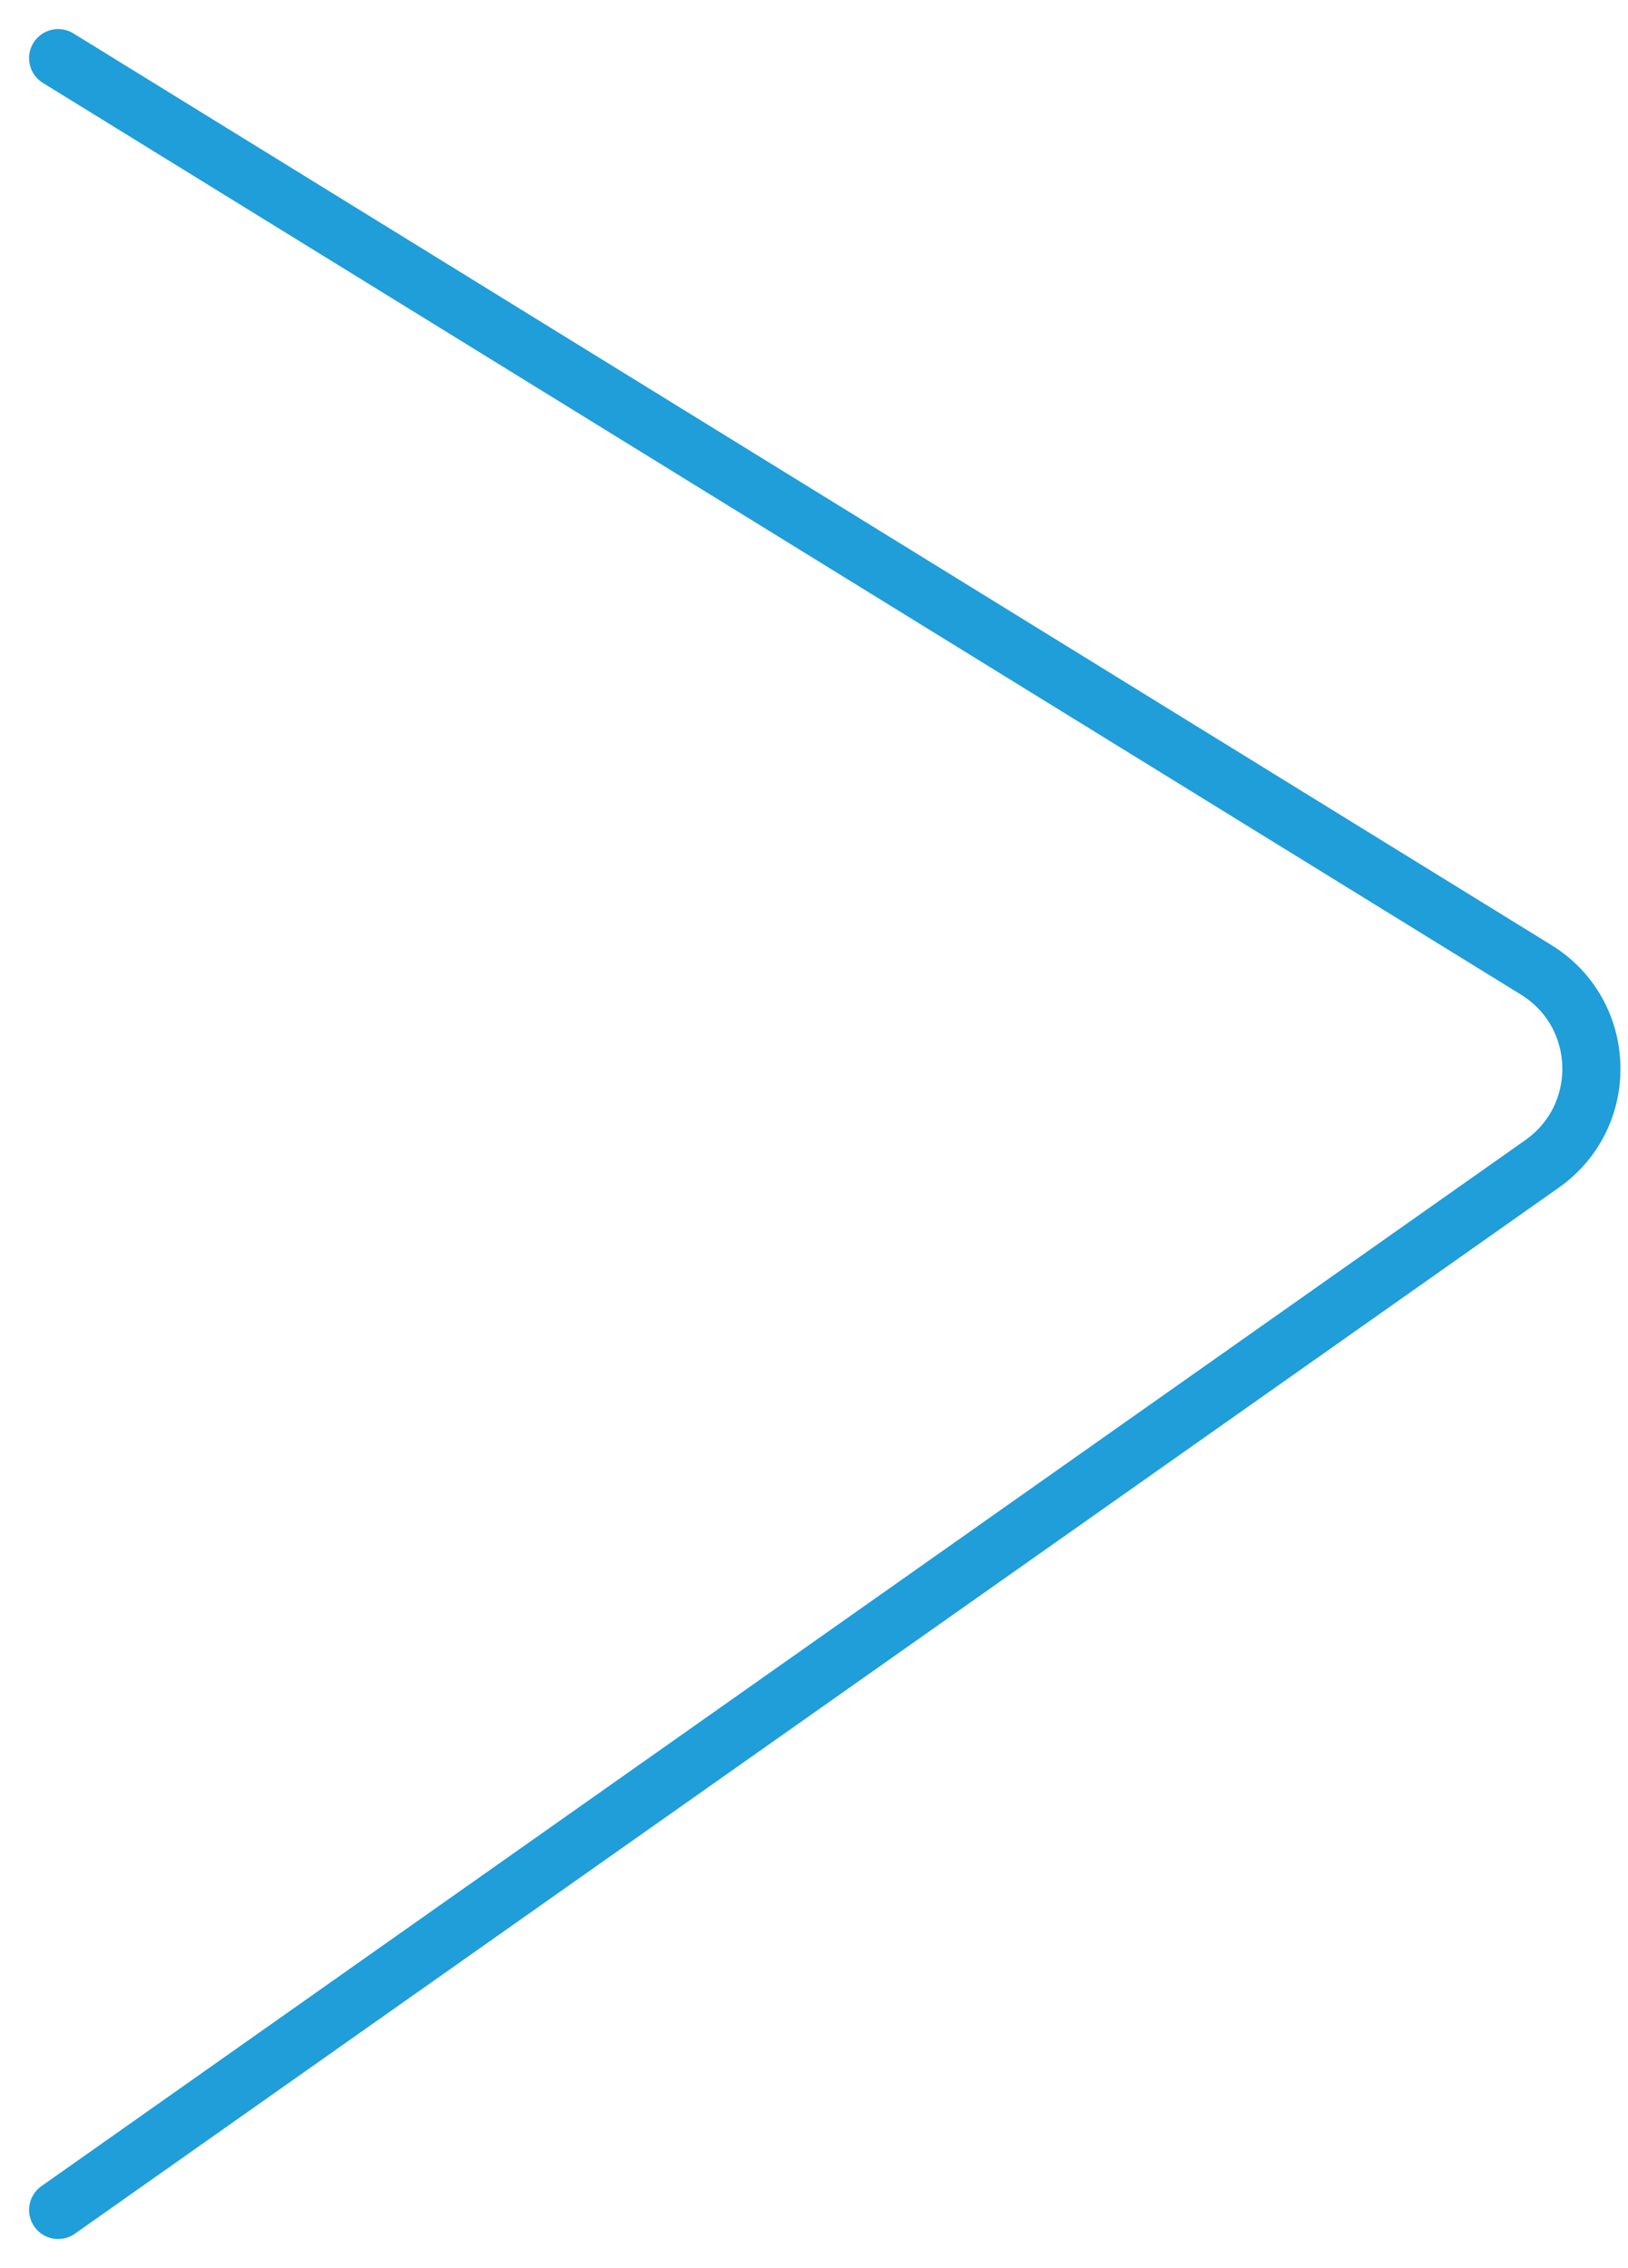 <?xml version="1.0" encoding="UTF-8"?> <svg xmlns="http://www.w3.org/2000/svg" width="28" height="39" viewBox="0 0 28 39" fill="none"><path d="M1 1L26.42 16.676C27.642 17.429 27.696 19.186 26.522 20.013L1 38" stroke="#1F9ED9" stroke-linecap="round"></path></svg> 
